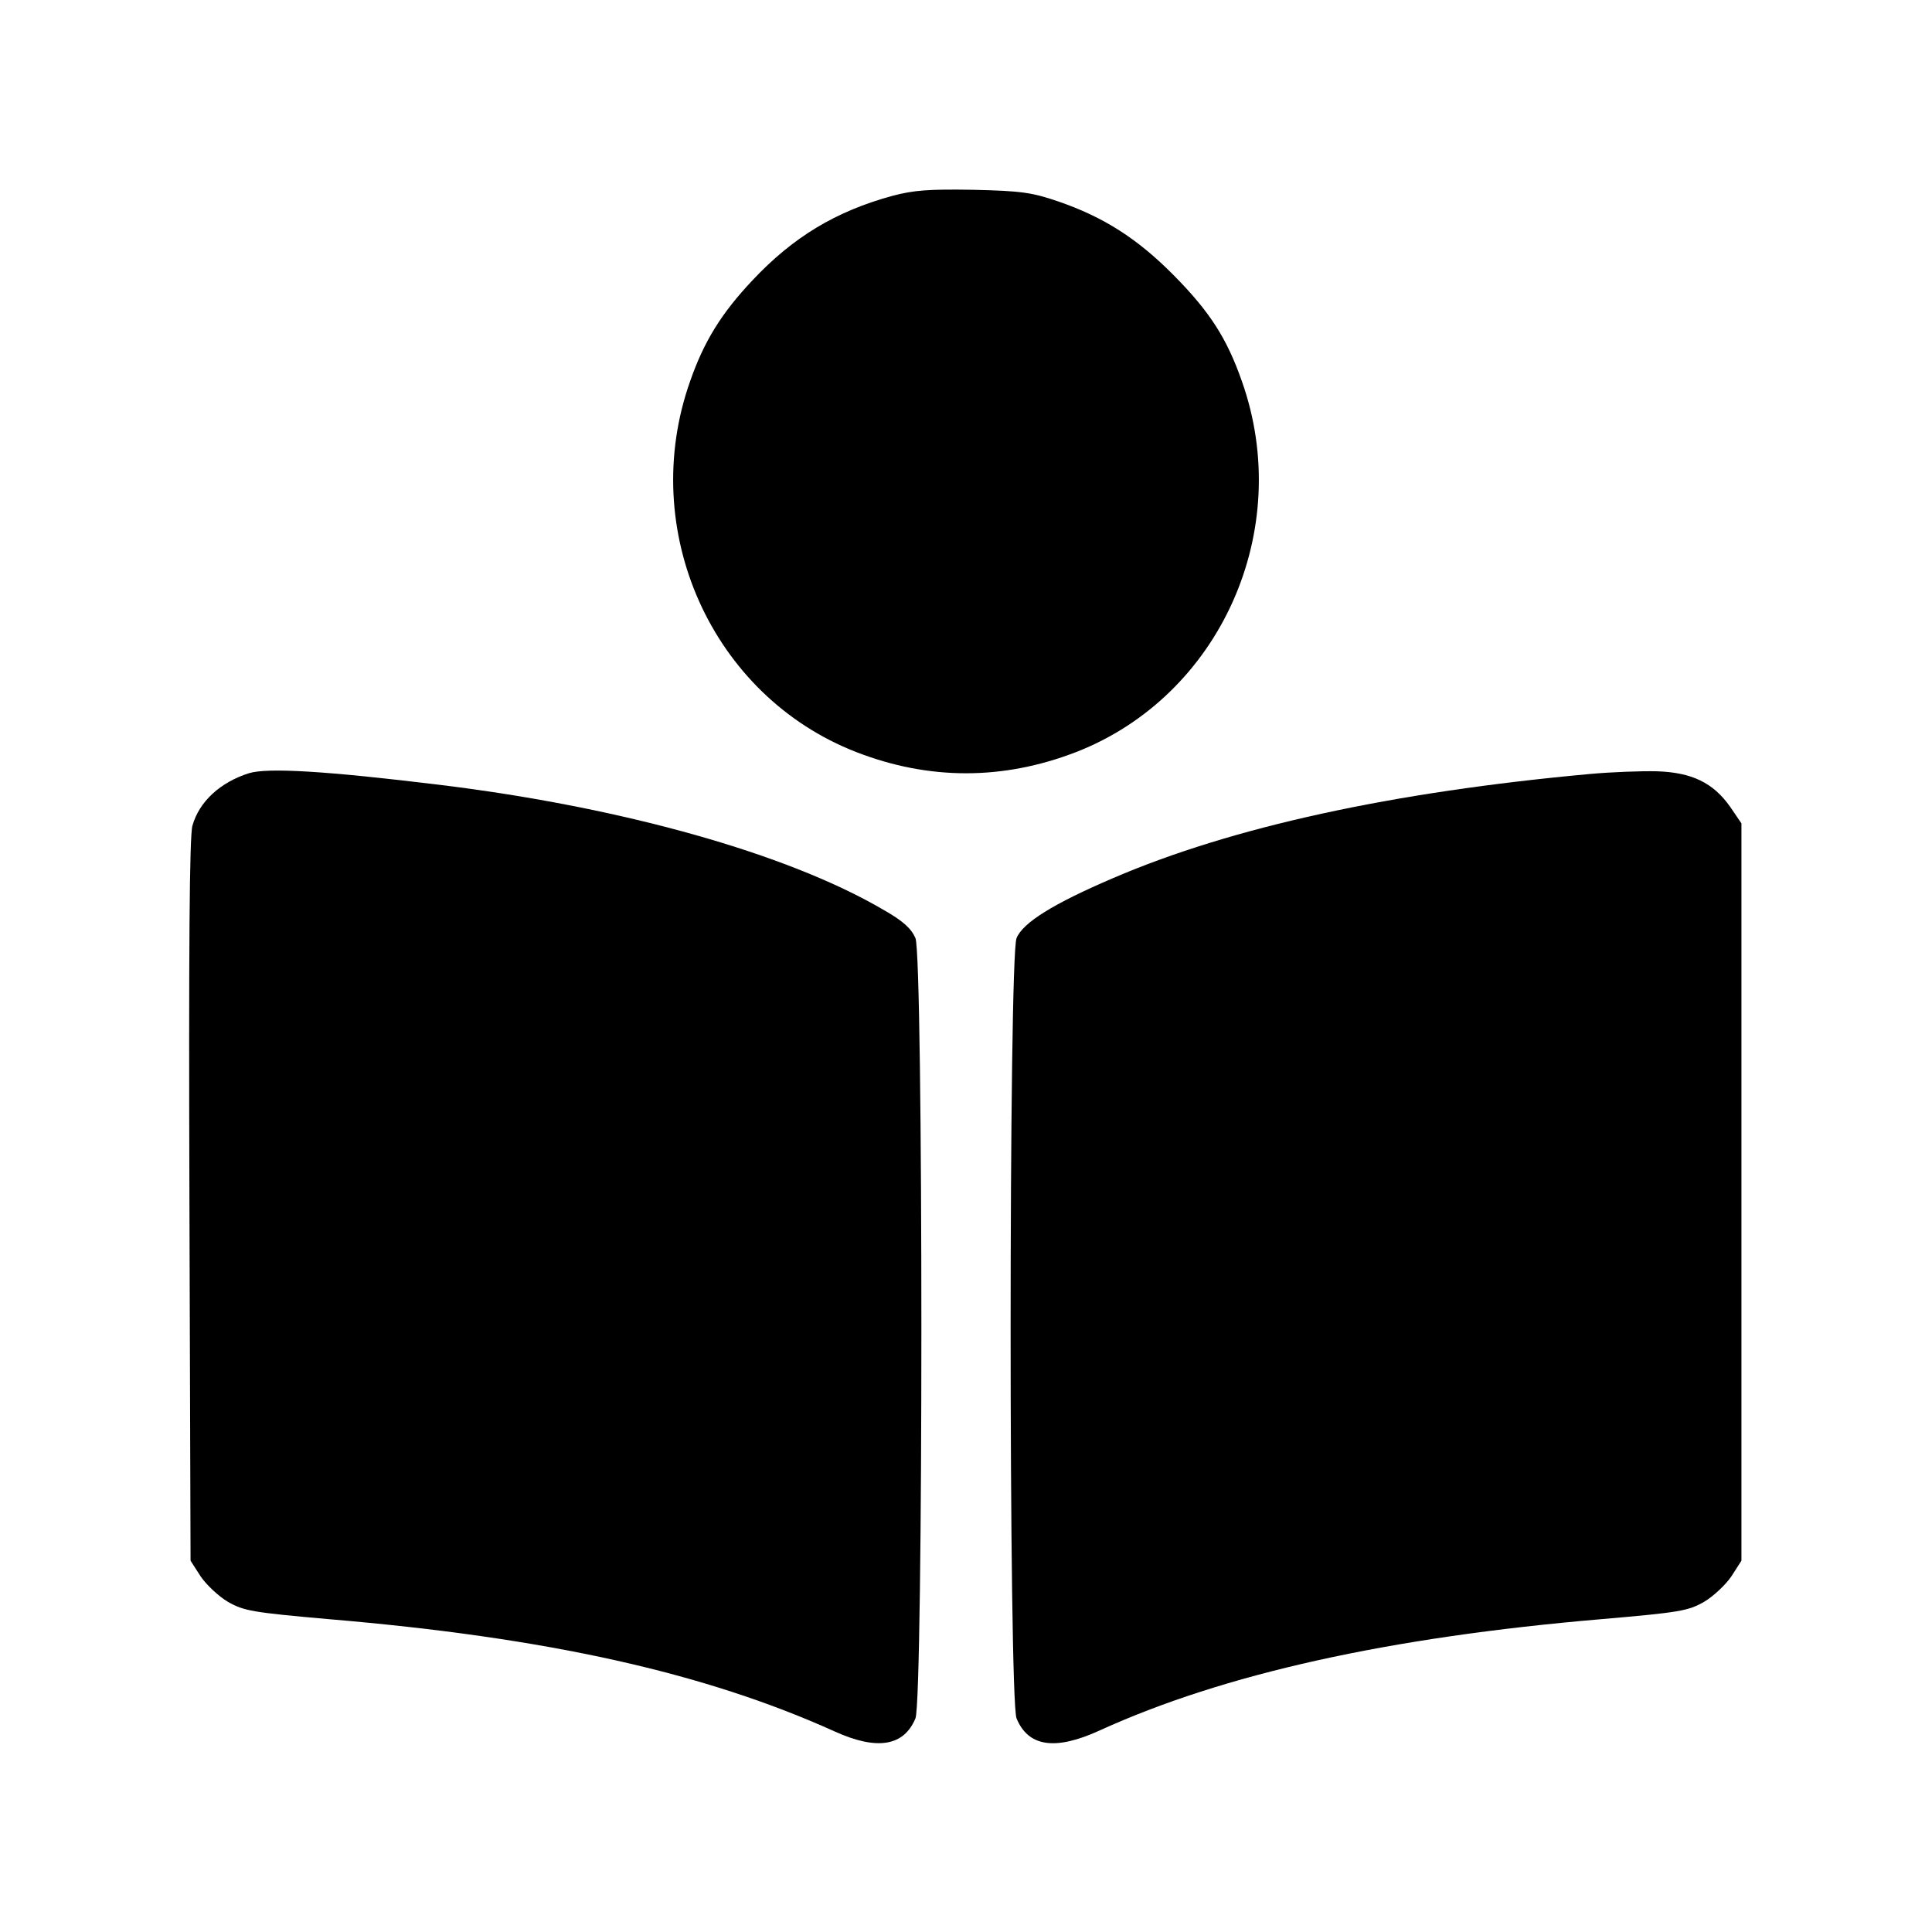 <?xml version="1.0" standalone="no"?>
<!DOCTYPE svg PUBLIC "-//W3C//DTD SVG 20010904//EN"
 "http://www.w3.org/TR/2001/REC-SVG-20010904/DTD/svg10.dtd">
<svg version="1.0" xmlns="http://www.w3.org/2000/svg"
 width="512pt" height="512pt" viewBox="0 0 512 512"
 preserveAspectRatio="xMidYMid meet">
<g transform="translate(0,512) scale(0.1,-0.1)"
fill="#000000" stroke="none">
<path d="M2365 4601 c-150 -41 -263 -109 -371 -224 -82 -87 -128 -161 -165
-267 -140 -395 57 -834 440 -983 193 -75 389 -75 583 0 382 149 579 588 439
983 -40 114 -85 184 -181 281 -96 97 -186 154 -305 195 -70 24 -98 28 -225 31
-119 2 -158 -1 -215 -16z"/>
<path d="M660 3071 c-76 -24 -132 -75 -150 -139 -8 -26 -10 -333 -8 -993 l3
-955 27 -42 c15 -22 48 -53 72 -67 42 -24 64 -28 268 -46 580 -49 996 -142
1341 -298 111 -50 182 -39 213 35 21 50 21 2018 0 2068 -11 25 -32 45 -85 75
-254 149 -693 272 -1175 331 -303 37 -456 46 -506 31z"/>
<path d="M4215 3069 c-527 -48 -951 -141 -1265 -276 -159 -68 -239 -118 -256
-159 -21 -50 -21 -2018 0 -2068 31 -75 102 -86 220 -32 329 150 766 247 1329
295 209 18 231 22 273 46 24 14 57 45 72 67 l27 42 0 977 0 977 -30 44 c-45
64 -102 91 -194 94 -42 1 -121 -2 -176 -7z"/>
</g>
</svg>
